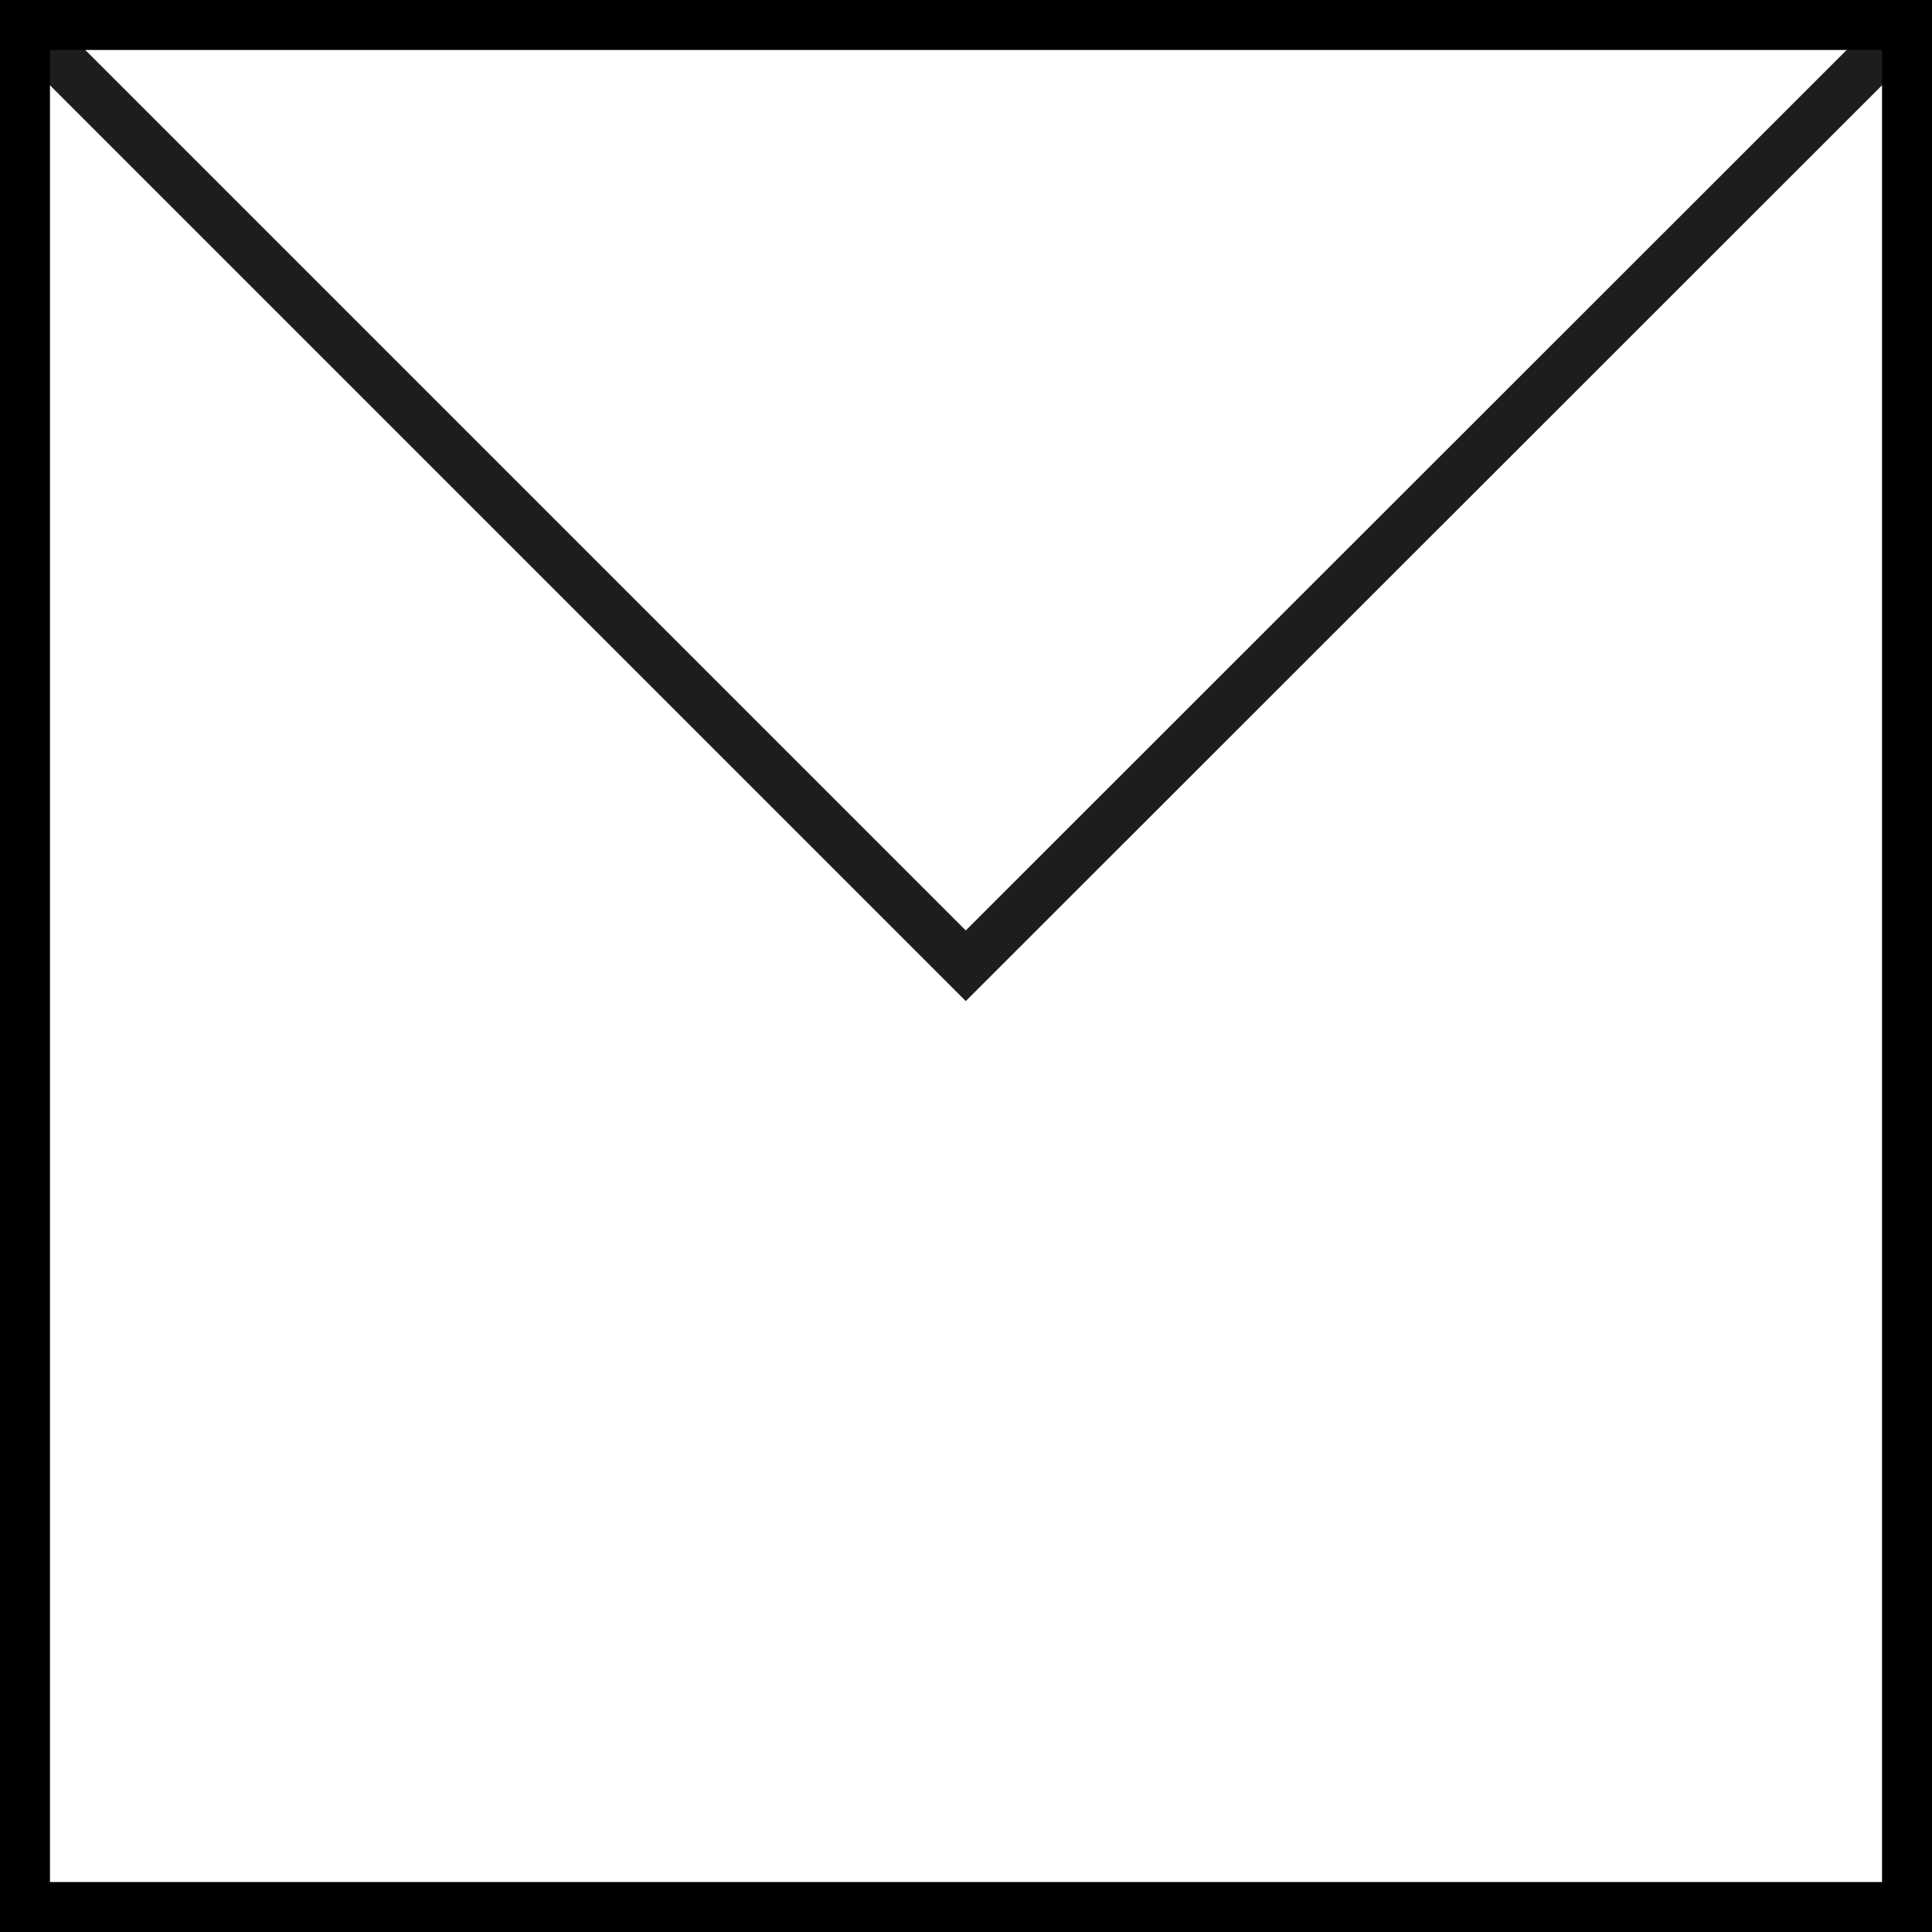 <?xml version="1.0" encoding="UTF-8"?> <svg xmlns="http://www.w3.org/2000/svg" width="58" height="58" viewBox="0 0 58 58" fill="none"><g clip-path="url(#clip0_25083_1865)"><path d="M0.349 57.651L57.651 57.651L57.651 0.349L0.349 0.349L0.349 57.651Z" stroke="#1D1D1B" stroke-width="0.5" stroke-miterlimit="10"></path><path d="M0.349 0.349L28.993 28.993L57.651 0.349" stroke="#1D1D1B" stroke-width="1.5" stroke-miterlimit="10"></path></g><rect x="0.75" y="0.75" width="56.5" height="56.5" stroke="black" stroke-width="1.5"></rect><defs><clipPath id="clip0_25083_1865"><rect width="58" height="58" fill="white"></rect></clipPath></defs></svg> 